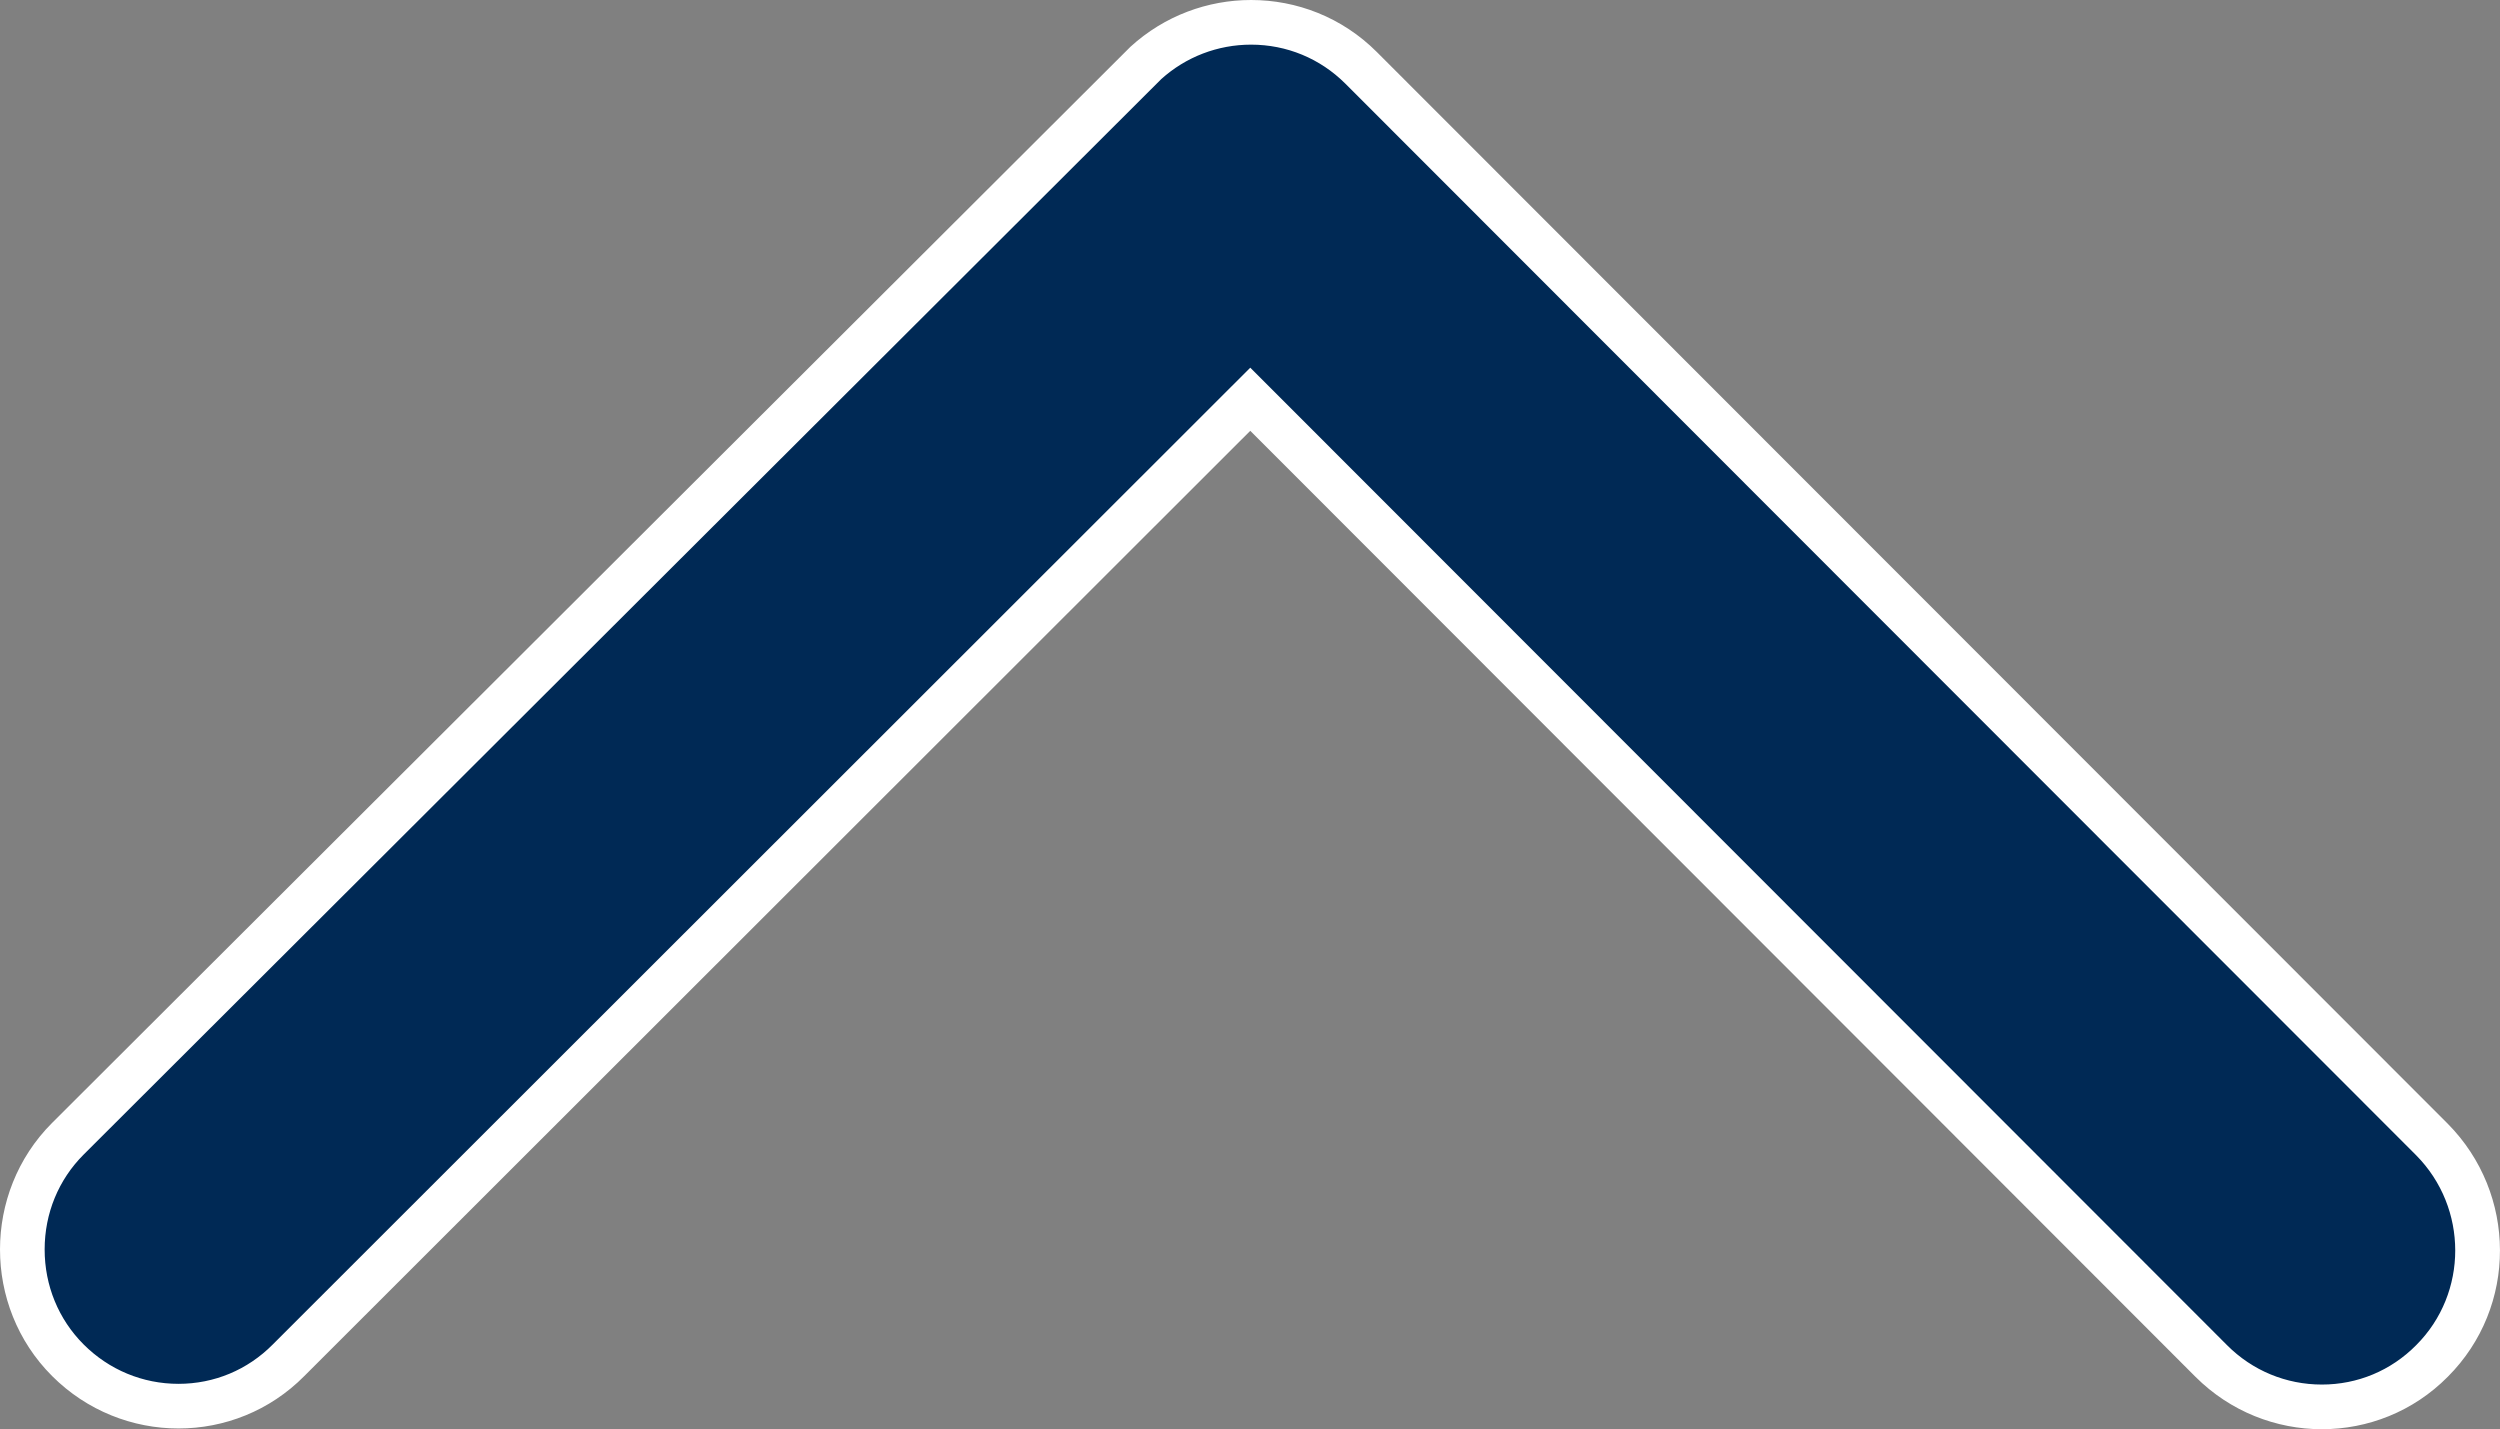 <svg xmlns="http://www.w3.org/2000/svg" width="28" height="16.008" viewBox="0 0 28 16.008">
  <rect x="0" y="0" width="28" height="16.008" fill="#808080" stroke="none"/>
  <g id="Icon_ionic-ios-arrow-up" data-name="Icon ionic-ios-arrow-up" transform="translate(-6.188 -11.251)" fill="#002955">
    <path d="M 32.193 27.008 C 31.726 27.008 31.286 26.826 30.954 26.494 L 20.368 15.899 L 20.191 15.723 L 20.014 15.899 L 9.42 26.485 C 9.091 26.818 8.654 27 8.187 27 C 7.72 27 7.279 26.817 6.948 26.485 C 6.619 26.156 6.438 25.716 6.438 25.245 C 6.438 24.774 6.619 24.334 6.948 24.005 L 19.022 11.956 C 19.345 11.662 19.763 11.501 20.2 11.501 C 20.666 11.501 21.103 11.682 21.431 12.01 L 33.426 24.013 C 34.106 24.7 34.106 25.814 33.426 26.494 C 33.098 26.826 32.66 27.008 32.193 27.008 Z" stroke="none"/>
    <path d="M 20.2 11.751 C 19.827 11.751 19.47 11.888 19.194 12.137 L 7.125 24.182 C 6.843 24.464 6.688 24.841 6.688 25.245 C 6.688 25.649 6.843 26.027 7.125 26.309 C 7.409 26.593 7.786 26.75 8.187 26.75 C 8.587 26.75 8.961 26.594 9.243 26.309 L 20.191 15.369 L 31.131 26.317 C 31.415 26.602 31.793 26.758 32.193 26.758 C 32.593 26.758 32.967 26.602 33.249 26.317 C 33.833 25.734 33.832 24.779 33.249 24.19 L 21.255 12.187 C 20.973 11.906 20.599 11.751 20.2 11.751 M 20.2 11.251 C 20.71 11.251 21.219 11.444 21.608 11.833 L 33.603 23.837 C 34.378 24.62 34.387 25.887 33.603 26.671 C 32.828 27.454 31.561 27.454 30.777 26.671 L 20.191 16.076 L 9.597 26.662 C 8.822 27.446 7.555 27.446 6.771 26.662 C 6.379 26.27 6.188 25.754 6.188 25.245 C 6.188 24.737 6.379 24.22 6.771 23.828 L 18.849 11.775 C 19.231 11.426 19.716 11.251 20.2 11.251 Z" stroke="none" fill="#fff"/>
  </g>
</svg>
